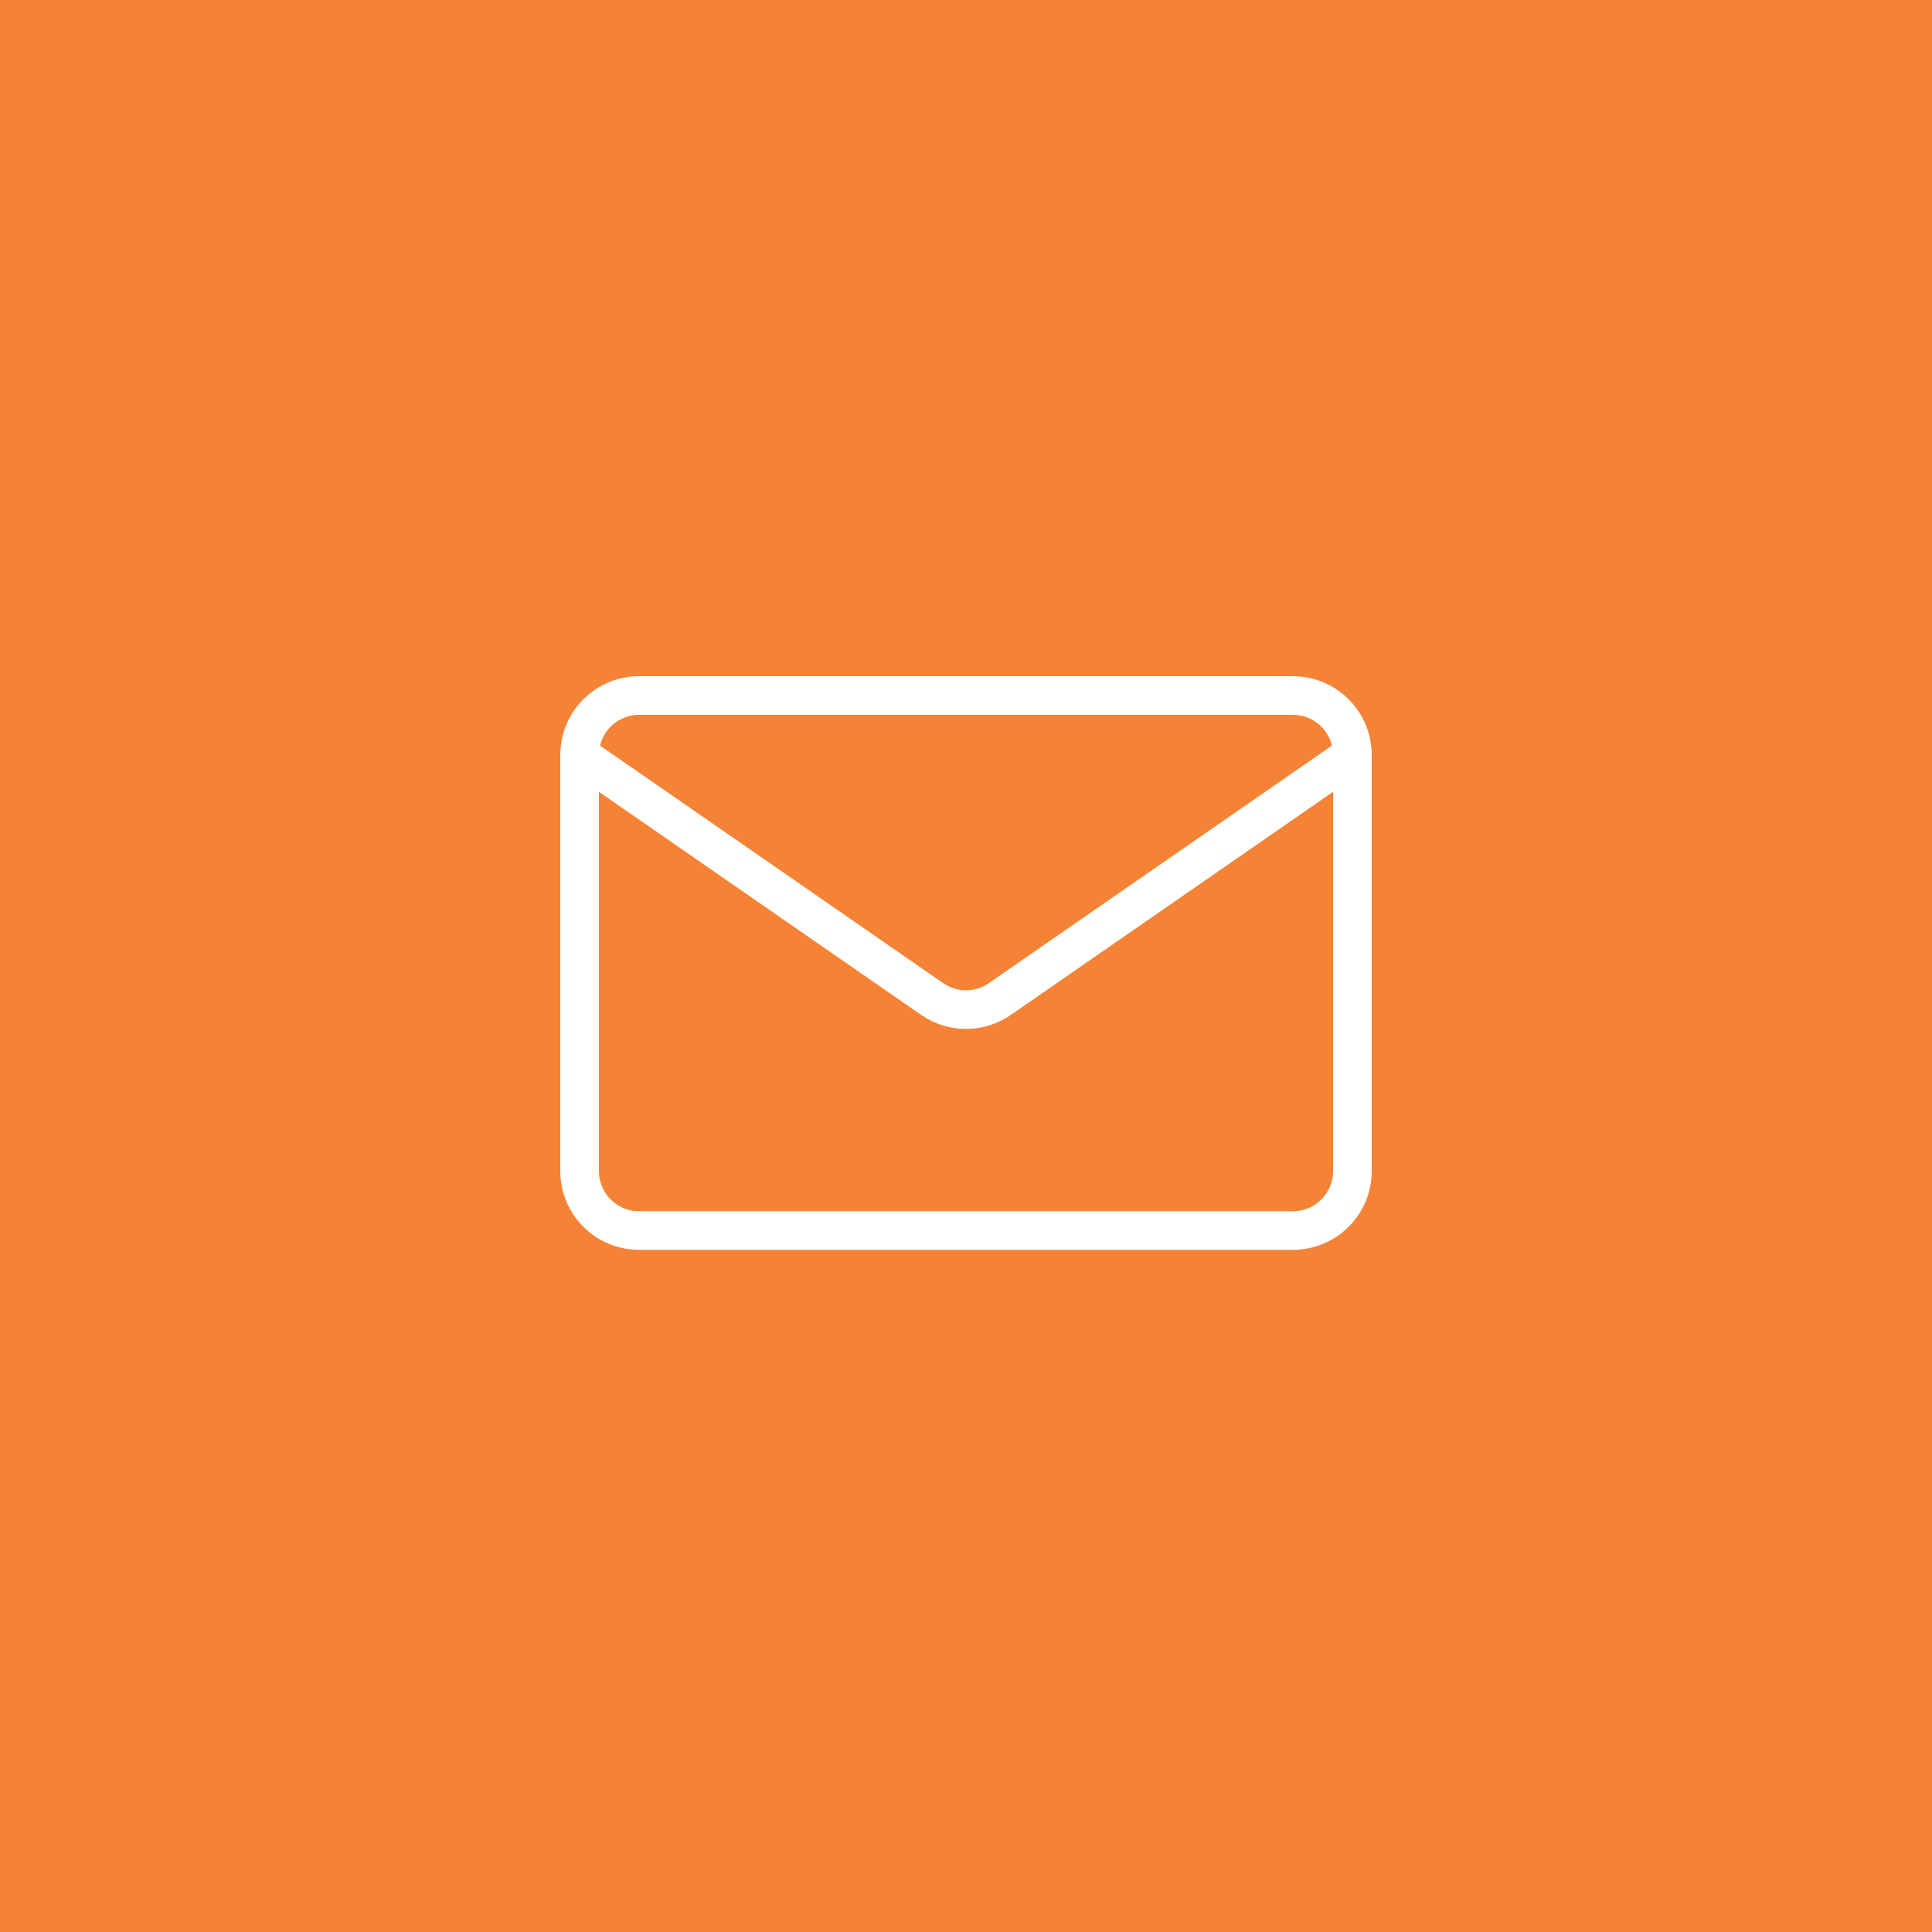 <?xml version="1.0" encoding="UTF-8"?> <svg xmlns="http://www.w3.org/2000/svg" width="50" height="50" viewBox="0 0 50 50" fill="none"><rect width="50" height="50" fill="#F58335"></rect><path d="M35 19.538V30.308C35 30.716 34.838 31.107 34.549 31.395C34.261 31.684 33.87 31.846 33.462 31.846H16.538C16.13 31.846 15.739 31.684 15.451 31.395C15.162 31.107 15 30.716 15 30.308V19.538M35 19.538C35 19.13 34.838 18.739 34.549 18.451C34.261 18.162 33.87 18 33.462 18H16.538C16.13 18 15.739 18.162 15.451 18.451C15.162 18.739 15 19.13 15 19.538M35 19.538L25.875 25.855C25.618 26.033 25.313 26.129 25 26.129C24.687 26.129 24.382 26.033 24.125 25.855L15 19.538" stroke="white" stroke-linecap="round" stroke-linejoin="round"></path></svg> 